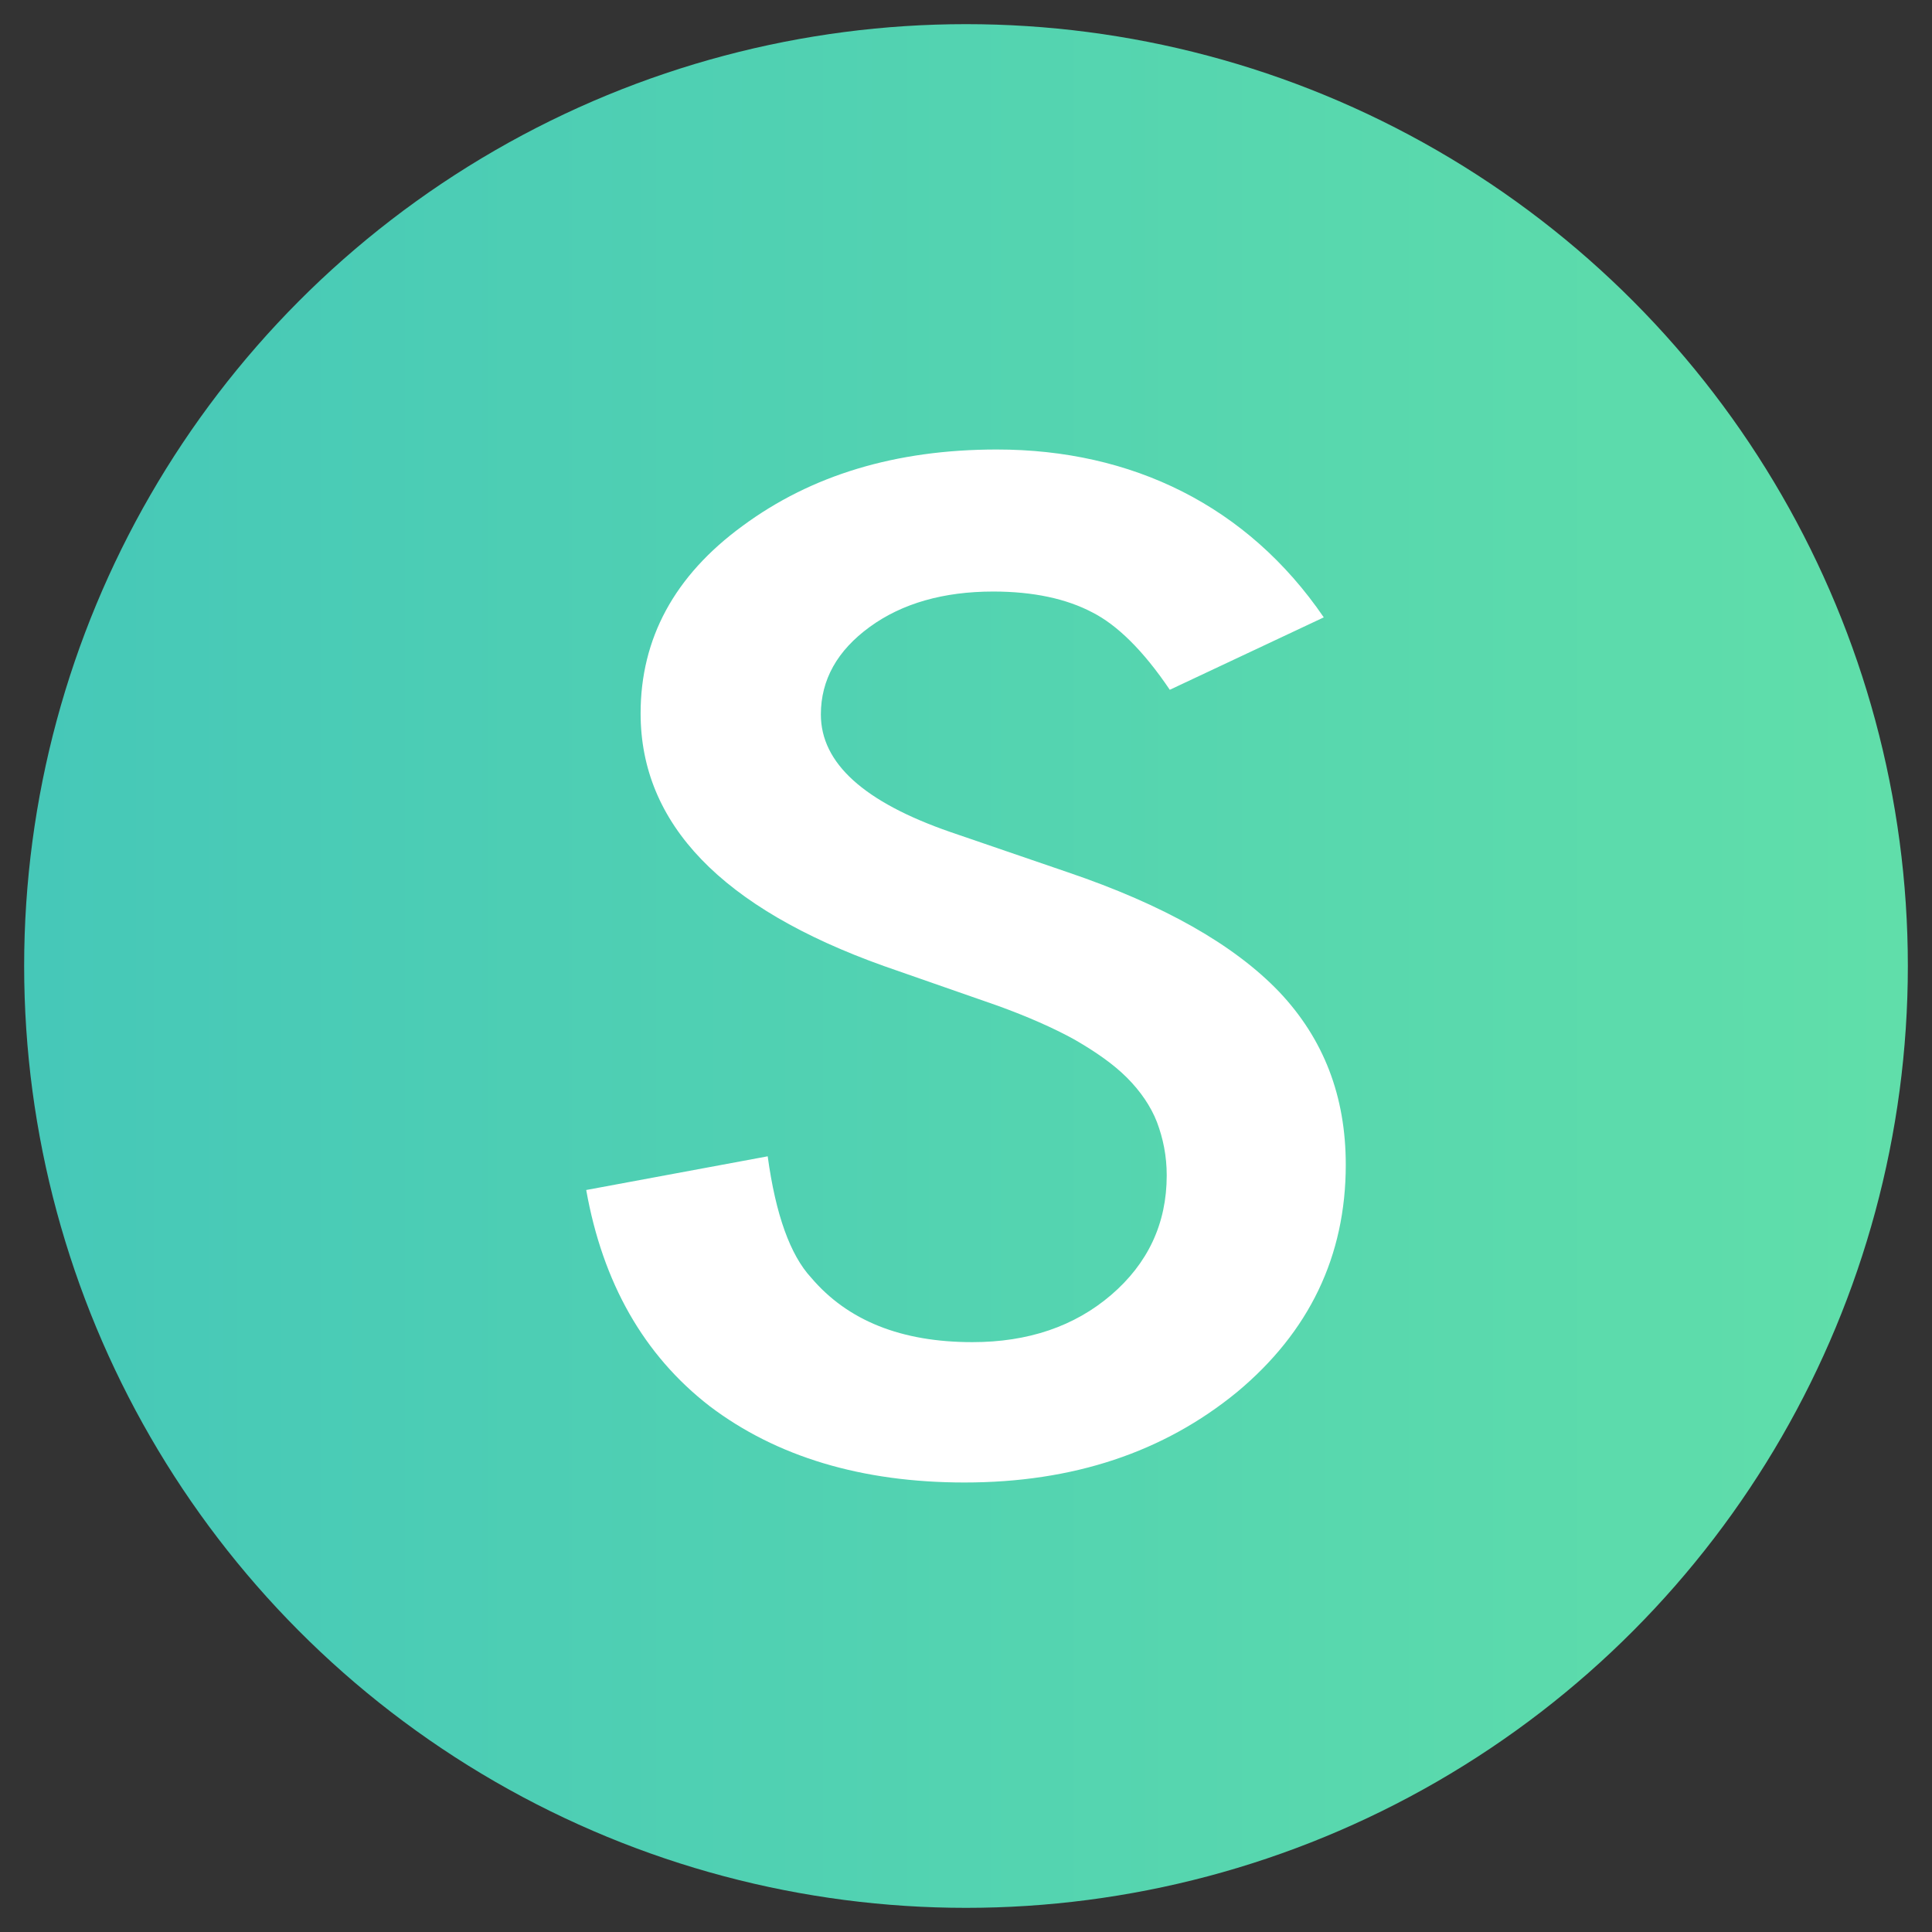 <svg viewBox="0 0 400 400" xmlns="http://www.w3.org/2000/svg"><rect x="0" y="0" width="400" height="400" fill="#333333" stroke="none"/><defs><linearGradient x1="0%" y1="55.938%" x2="138.317%" y2="55.938%" id="a"><stop stop-color="#46C8B8" offset="0%"/><stop stop-color="#6AE7A4" offset="100%"/></linearGradient></defs><g transform="translate(5 5)" fill="none" fill-rule="evenodd"><circle fill="url(#a)" cx="195" cy="195" r="195"/><path d="M269.074 122.819l-31.881 14.994c-5.567-8.253-11.007-13.483-16.068-16.04-5.313-2.79-12.145-4.301-20.495-4.301-10.248 0-18.85 2.44-25.556 7.323-6.705 4.881-10.121 10.926-10.121 18.132 0 10.112 8.982 18.133 26.694 24.293l24.418 8.369c19.863 6.741 34.412 14.994 43.774 24.758 9.235 9.763 13.79 21.62 13.79 35.8 0 18.946-7.59 34.638-22.52 47.075-15.181 12.437-33.906 18.713-56.425 18.713-21.255 0-38.967-5.346-52.757-15.807-13.664-10.578-22.14-25.572-25.556-44.75l37.575-6.975c1.645 12.089 4.681 20.458 8.982 25.107 7.591 8.95 18.725 13.367 33.4 13.367 11.513 0 21.128-3.255 28.72-9.764 7.59-6.509 11.512-14.761 11.512-24.758 0-4.068-.759-7.671-2.024-11.042-1.265-3.254-3.416-6.393-6.2-9.182-2.783-2.79-6.452-5.347-10.88-7.904-4.428-2.441-9.741-4.766-15.814-6.974L177.984 195c-33.527-11.972-50.353-29.407-50.353-52.305 0-15.46 6.958-28.478 21.128-38.823 14.17-10.46 31.629-15.807 52.63-15.807 27.96 0 51.871 11.623 67.685 34.754z" fill="#FFF" fill-rule="nonzero"/></g></svg>